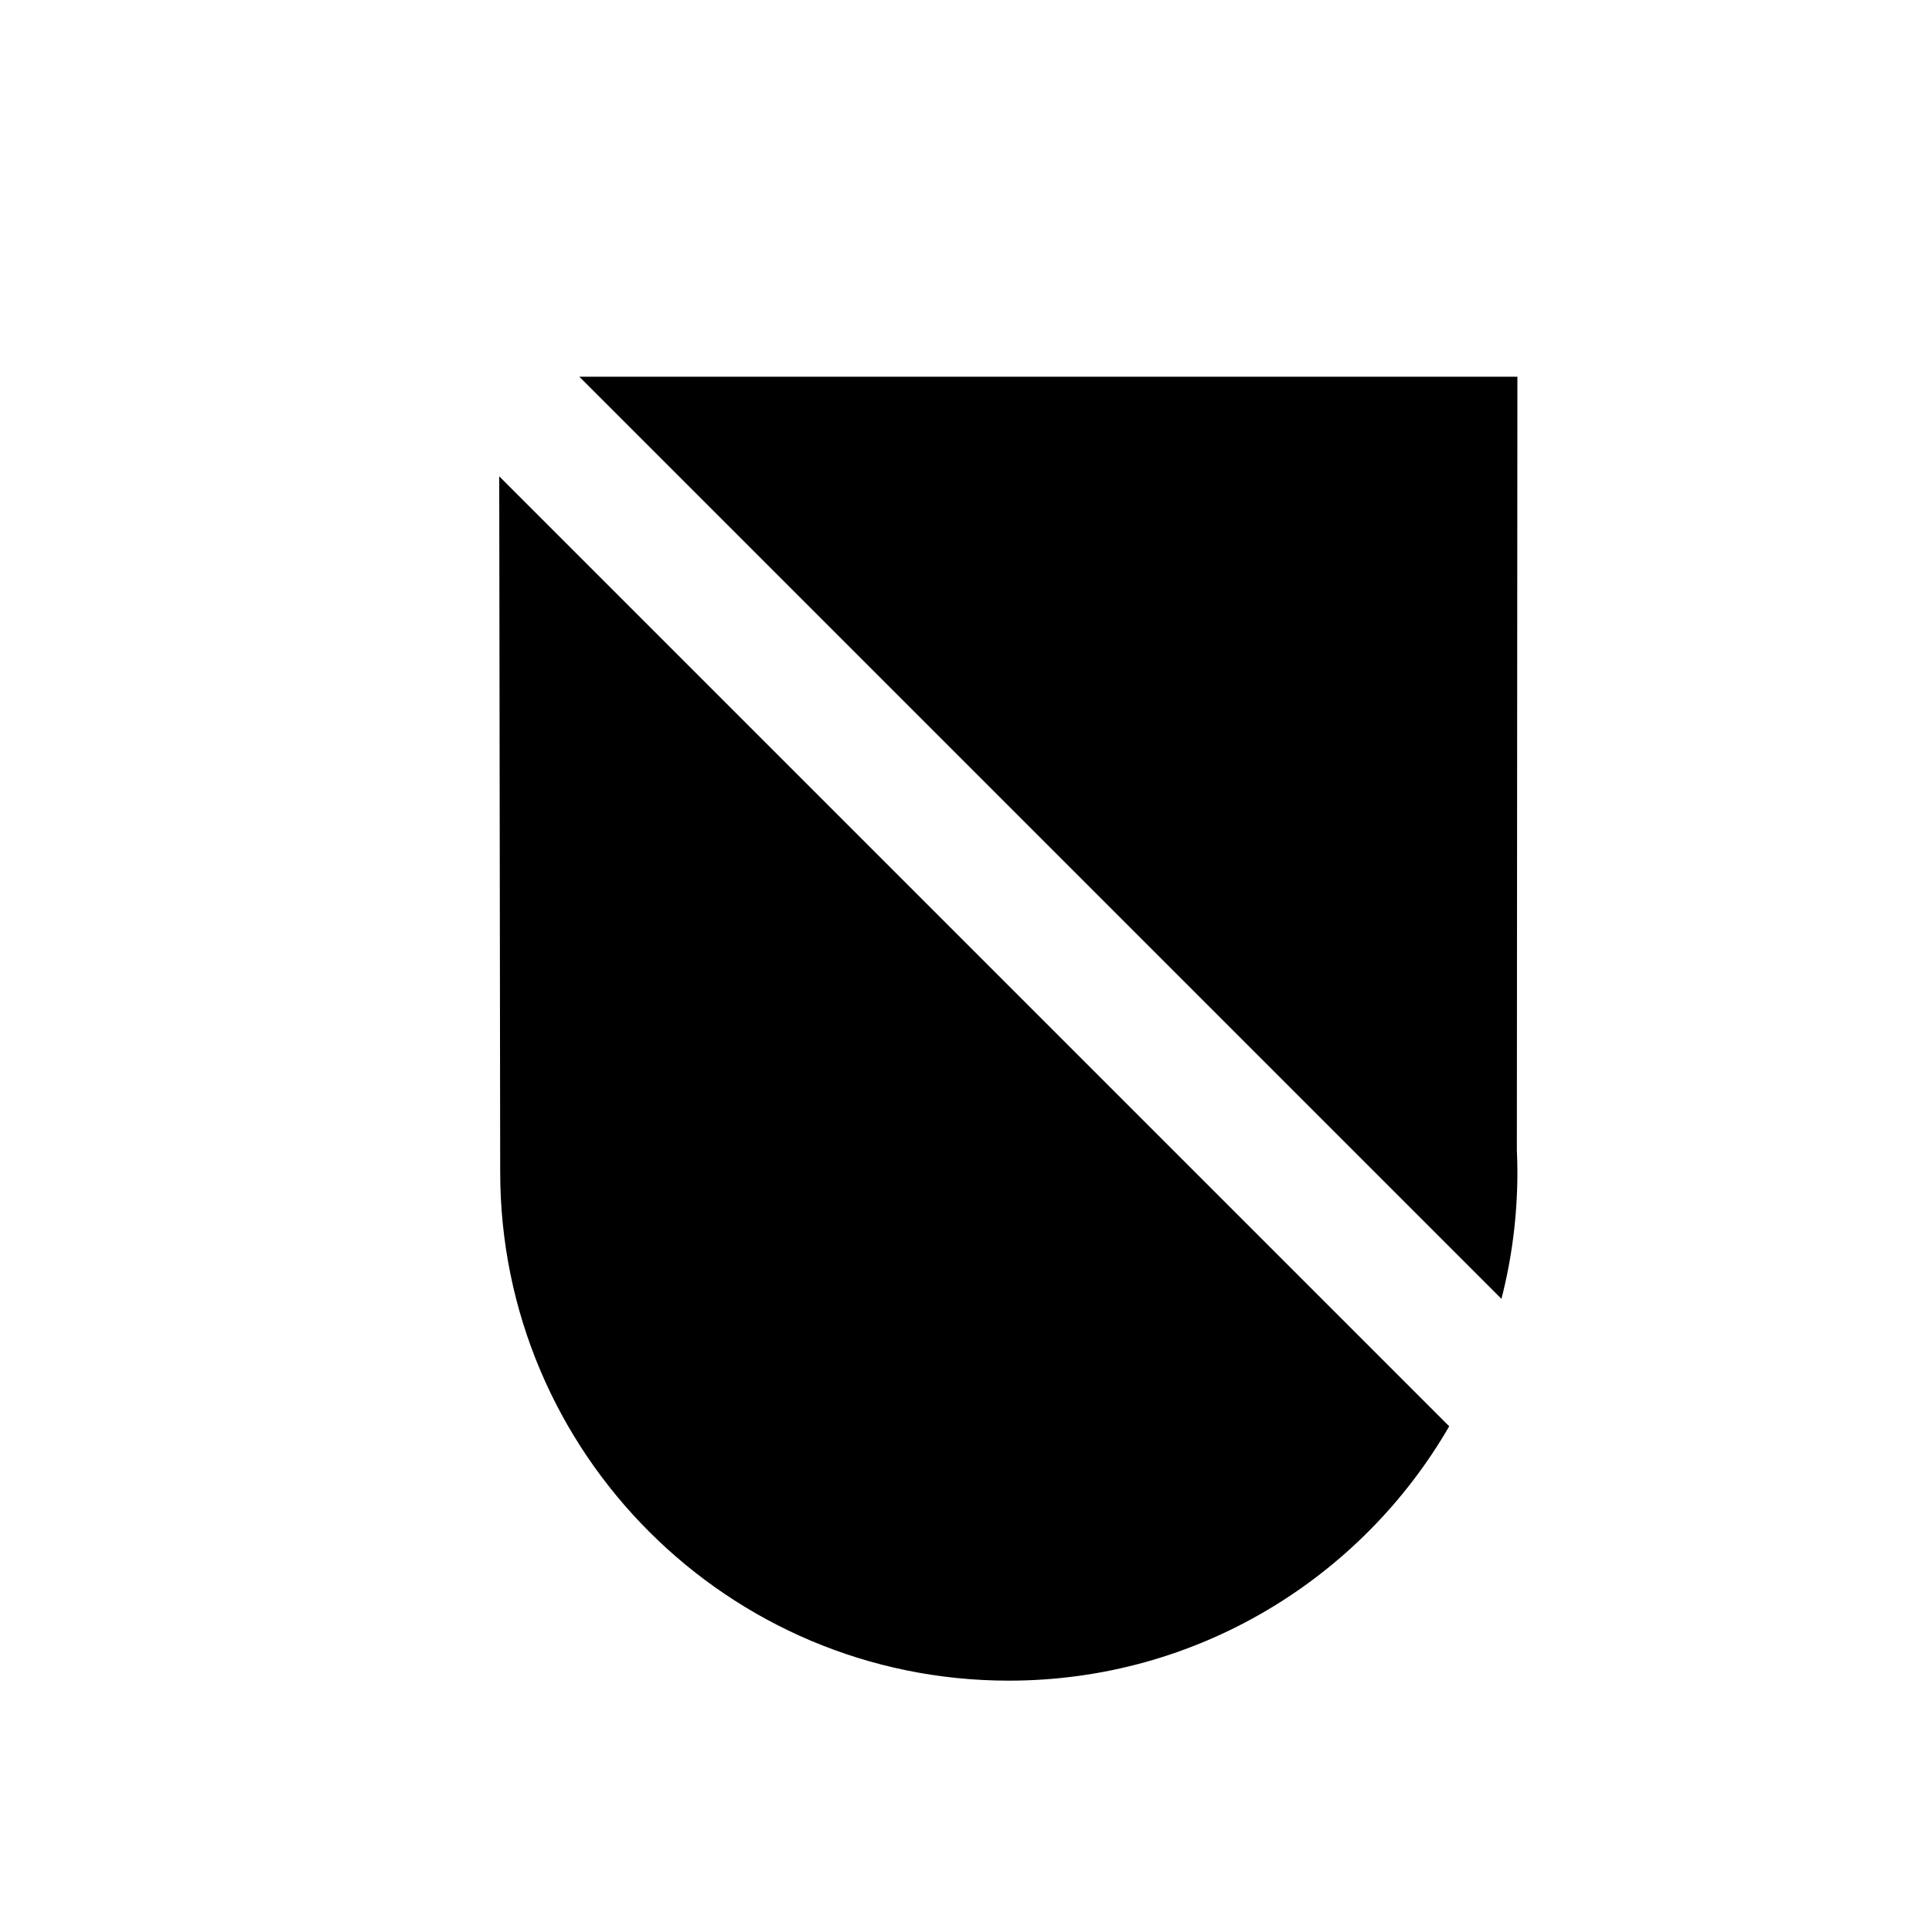 <?xml version="1.0" encoding="UTF-8"?>
<!-- Uploaded to: ICON Repo, www.iconrepo.com, Generator: ICON Repo Mixer Tools -->
<svg fill="#000000" width="800px" height="800px" version="1.1" viewBox="144 144 512 512" xmlns="http://www.w3.org/2000/svg">
 <g>
  <path d="m297.53 243.84 244.37 244.37c2.762-10.742 4.227-21.996 4.227-33.598 0-1.961-0.066-3.894-0.145-5.836l0.145-204.94z"/>
  <path d="m276.3 270.23c0.082 56.219 0.258 182.86 0.258 184.38 0 74.434 60.348 134.78 134.78 134.78 49.887 0 93.41-27.125 116.72-67.406z"/>
 </g>
</svg>